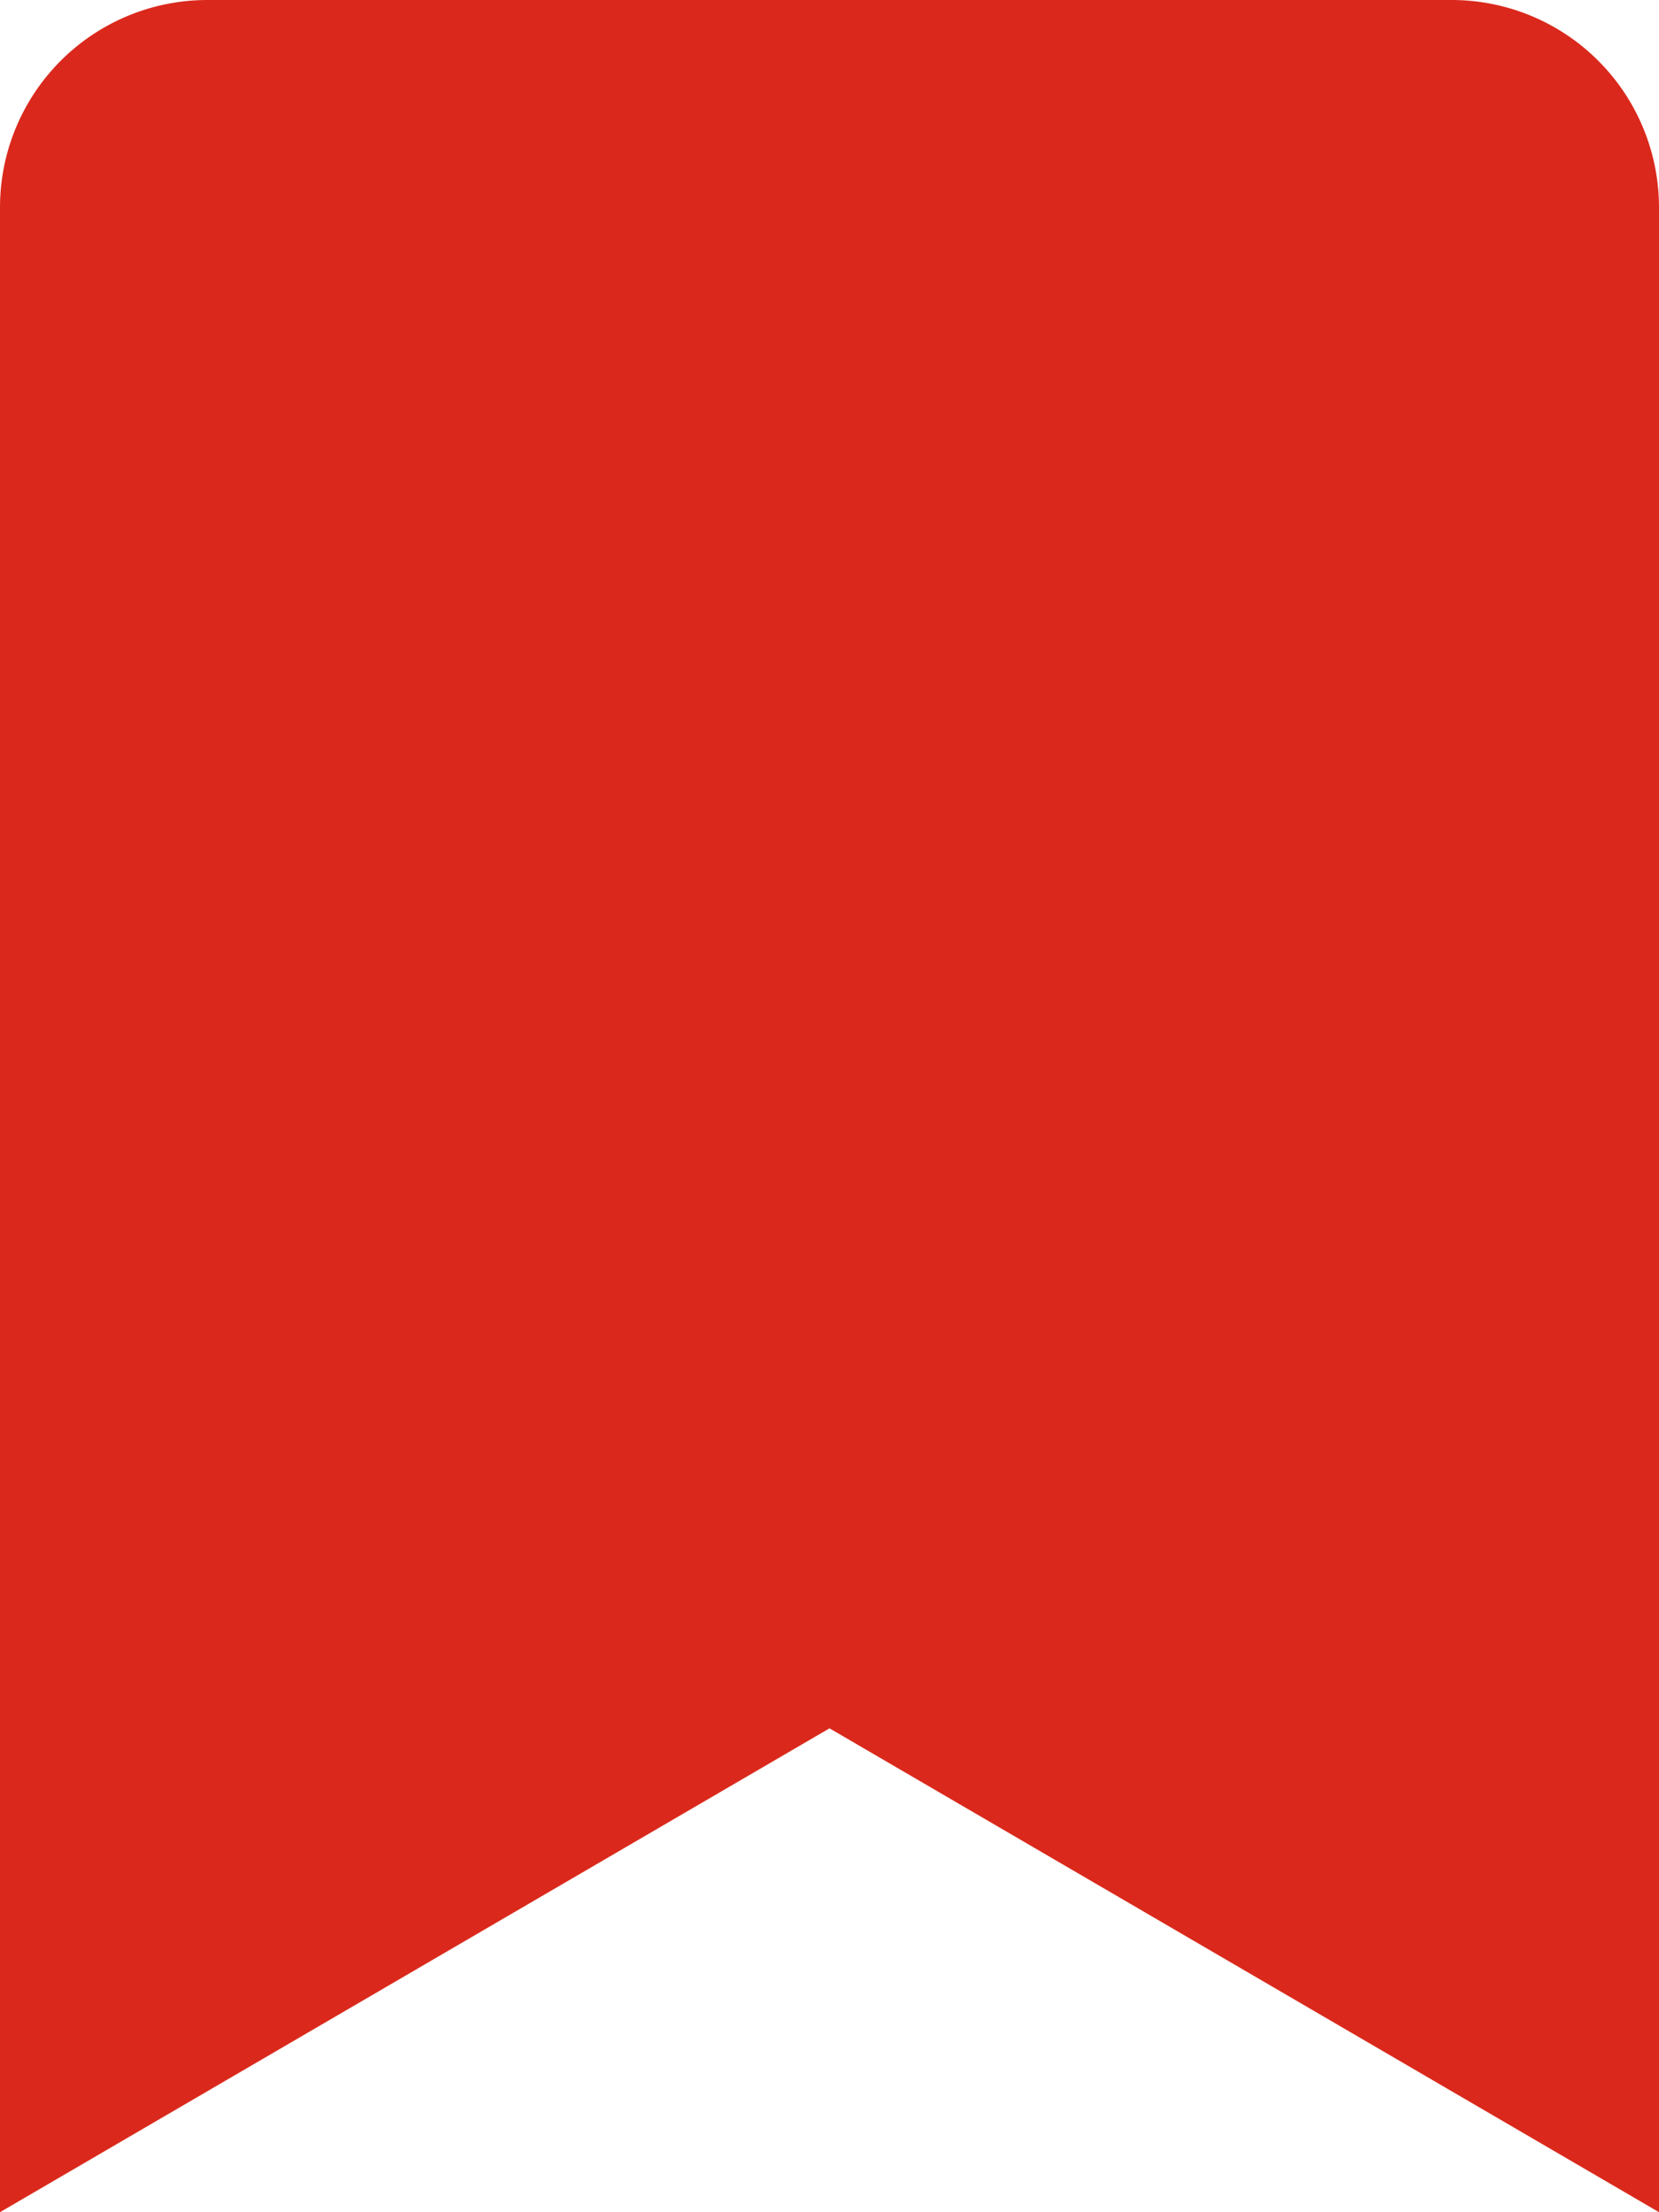 <svg xmlns="http://www.w3.org/2000/svg" width="16" height="21.333" viewBox="0 0 16 21.333">
  <path id="Icon_awesome-bookmark" data-name="Icon awesome-bookmark" d="M0,21.333V2A2,2,0,0,1,2,0H14a2,2,0,0,1,2,2V21.333L8,16.667Z" fill="#da291c"/>
</svg>
